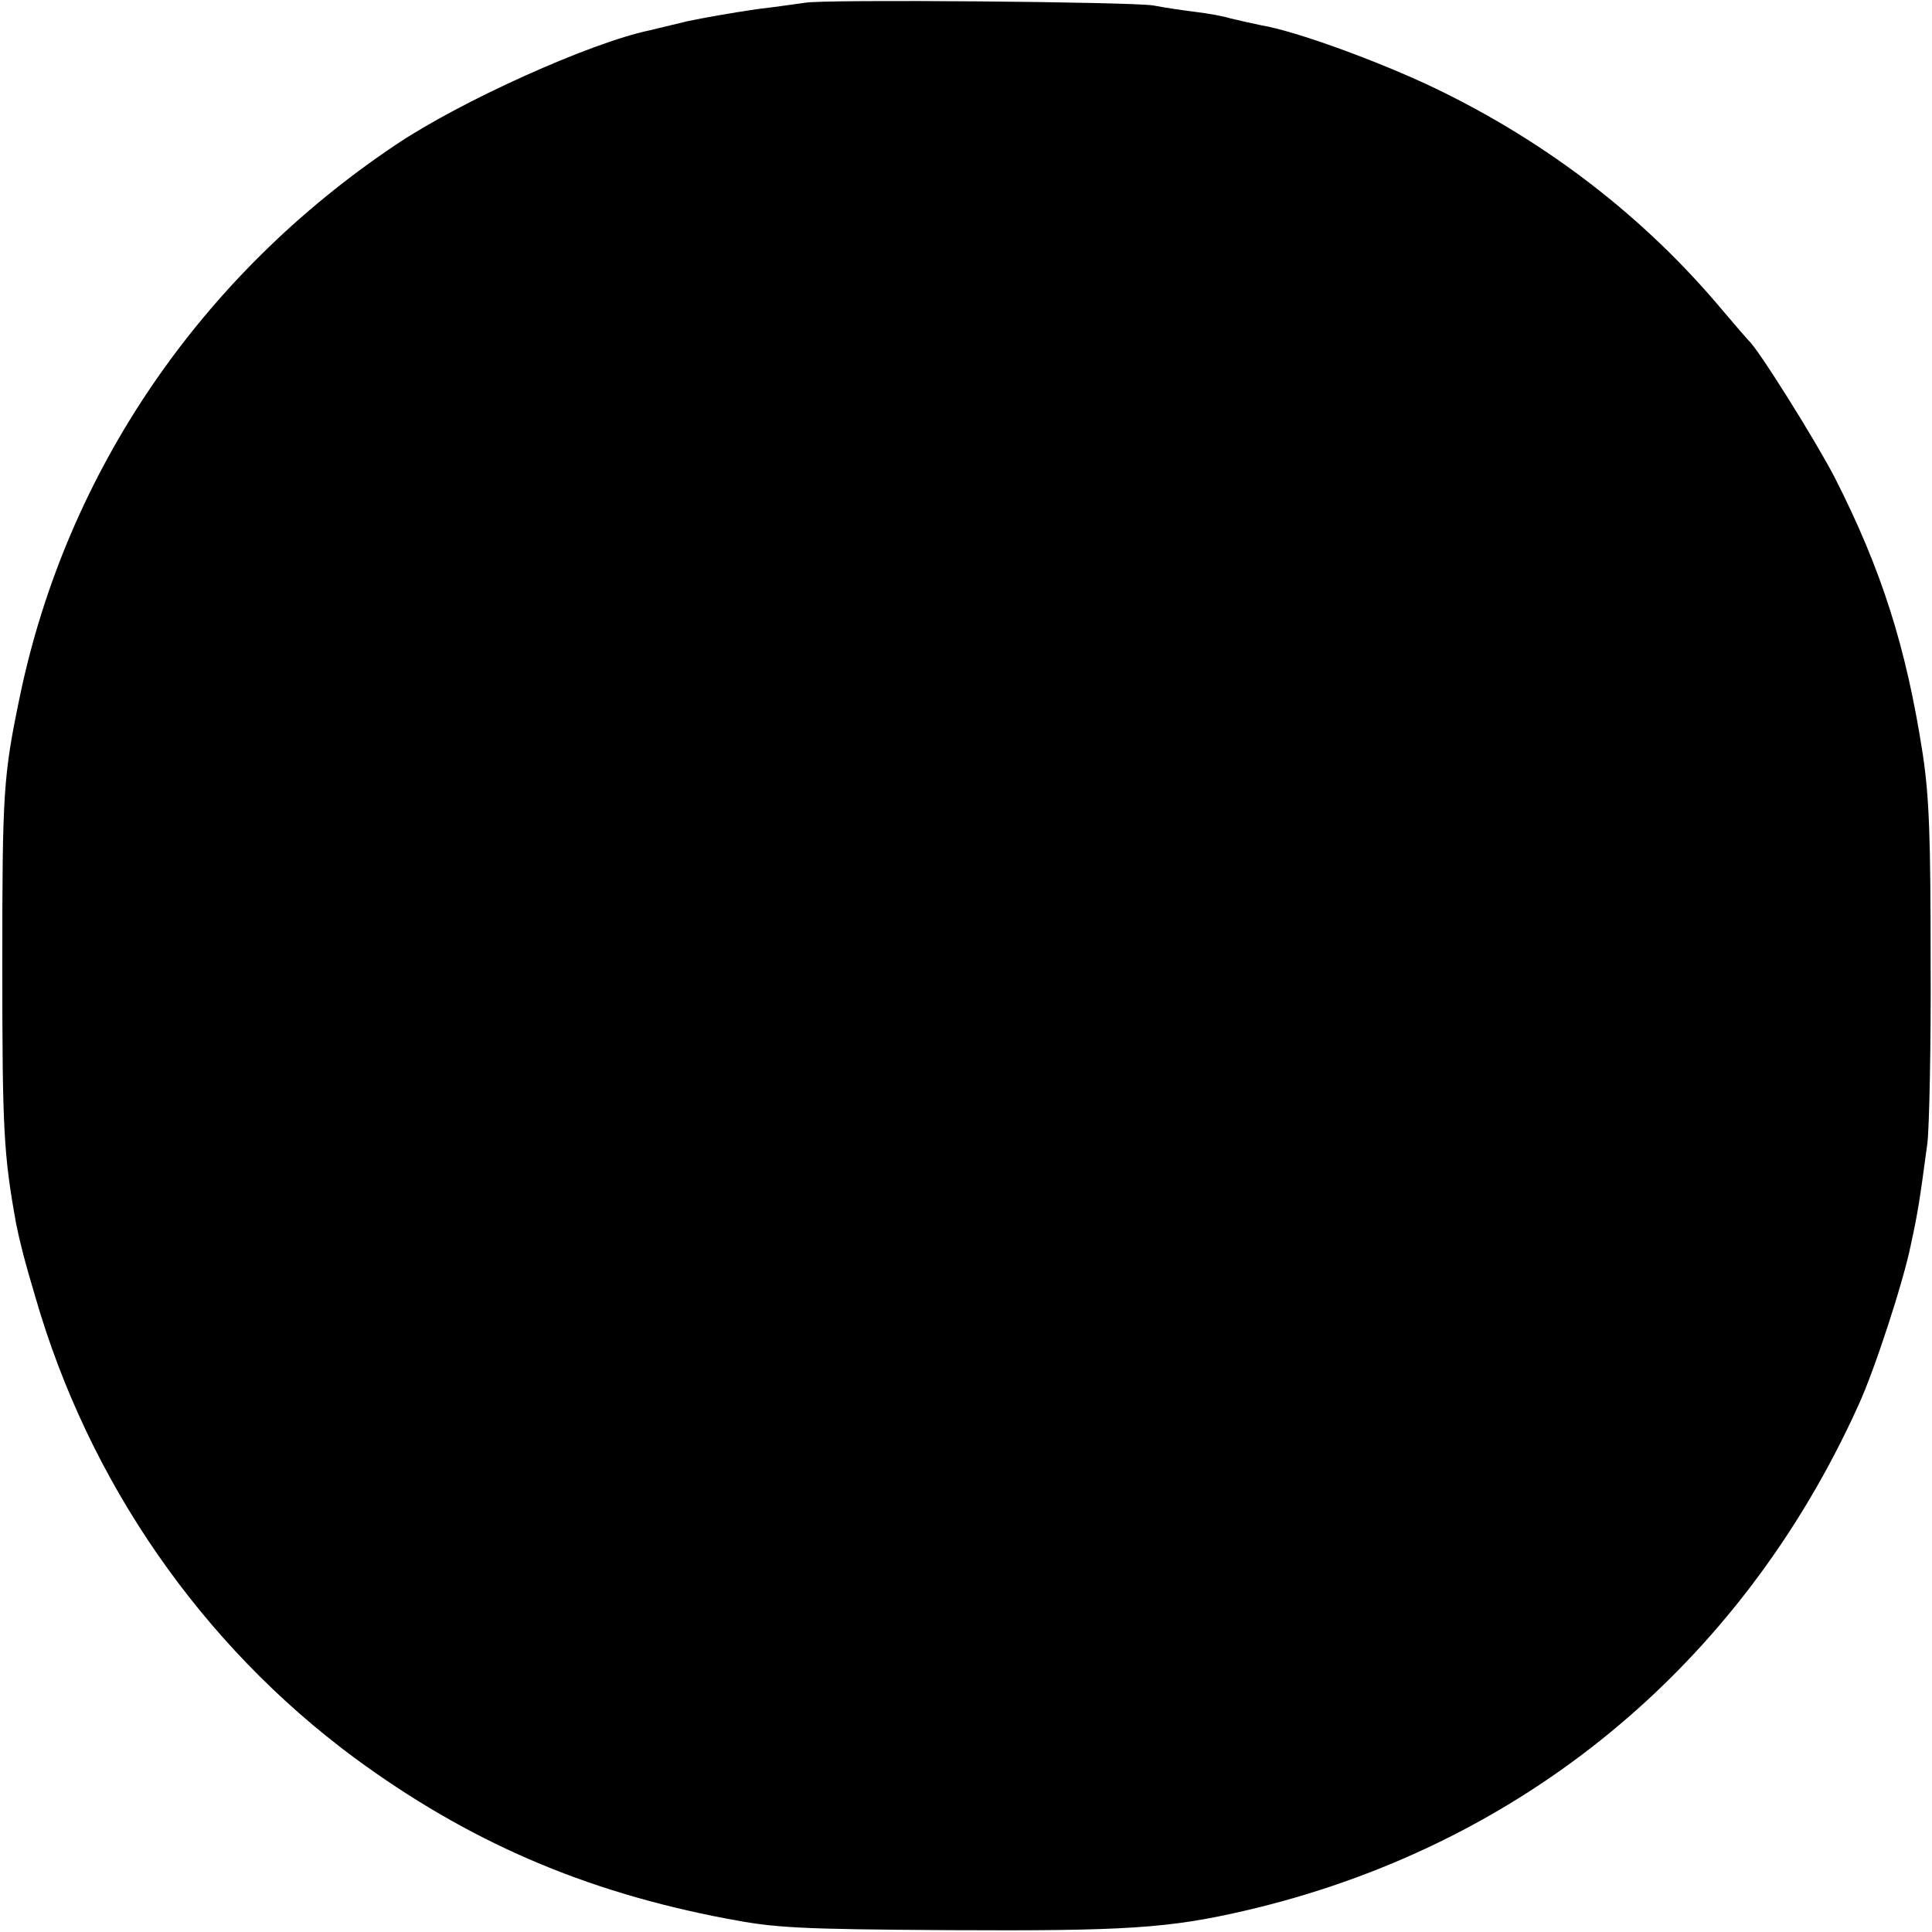 <?xml version="1.0" standalone="no"?>
<!DOCTYPE svg PUBLIC "-//W3C//DTD SVG 20010904//EN"
 "http://www.w3.org/TR/2001/REC-SVG-20010904/DTD/svg10.dtd">
<svg version="1.0" xmlns="http://www.w3.org/2000/svg"
 width="420pt" height="420pt" viewBox="0 0 420 420"
 preserveAspectRatio="xMidYMid meet">
<g transform="translate(0,420) scale(0.1,-0.1)"
fill="#000000" stroke="none">
<path d="M1750 4194 c-8 -1 -55 -8 -105 -14 -49 -7 -117 -19 -150 -26 -33 -8
-70 -17 -83 -20 -129 -27 -411 -154 -552 -249 -424 -284 -714 -710 -816 -1195
-37 -177 -39 -210 -39 -590 0 -357 3 -410 30 -560 7 -35 18 -80 42 -160 116
-402 361 -755 693 -1001 246 -181 498 -291 810 -350 104 -20 152 -23 485 -25
380 -2 476 4 640 42 601 139 1078 531 1335 1099 35 76 98 269 114 349 15 69
19 94 36 221 4 33 8 211 7 395 0 270 -3 357 -17 450 -36 234 -90 402 -191 601
-43 83 -169 284 -188 299 -3 3 -28 32 -56 65 -169 202 -380 365 -625 483 -123
59 -305 125 -378 137 -20 4 -50 11 -67 15 -16 5 -50 11 -75 14 -25 3 -66 9
-92 14 -42 8 -718 14 -758 6z"/>
</g>
</svg>
